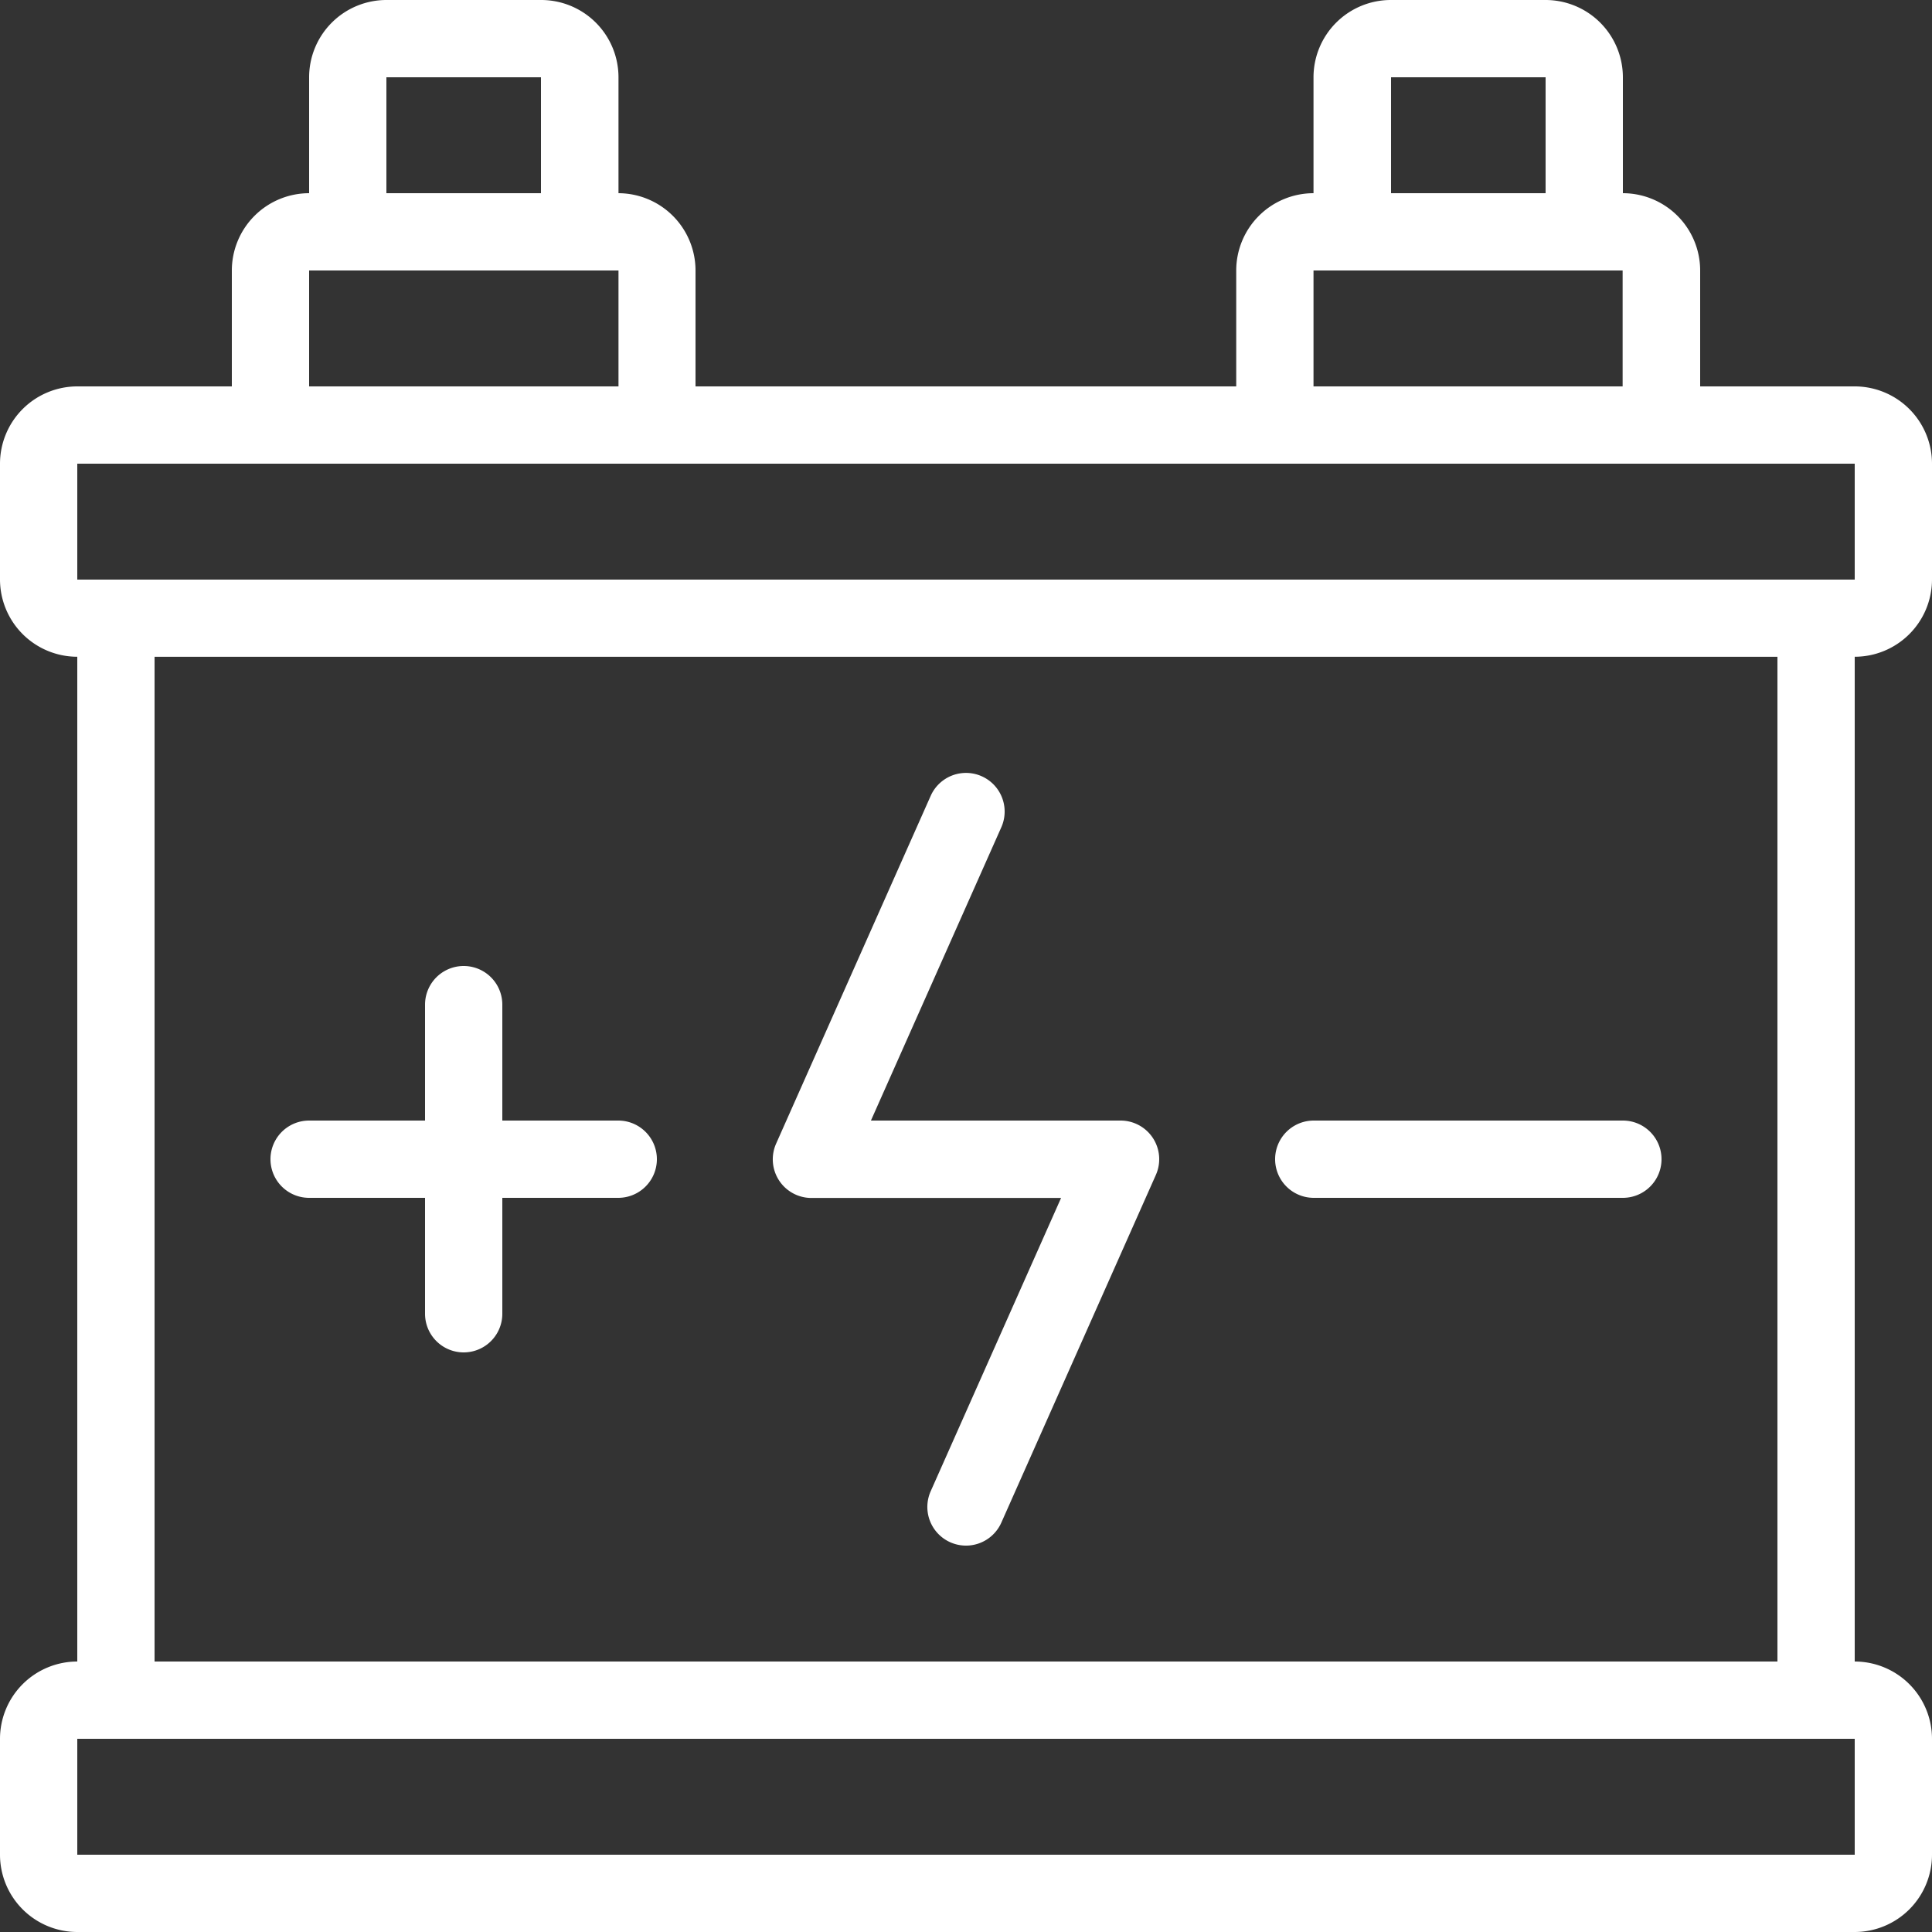 <svg xmlns="http://www.w3.org/2000/svg" width="30.3" height="30.3" viewBox="0 0 30.3 30.3"><rect x="0" y="0" width="30.3" height="30.3" fill="#333333" stroke="none"/><defs><style>.a{fill:#fff;}</style></defs><path class="a" d="M31.8,10.09V8.272A1.213,1.213,0,0,0,30.588,7.06H28.164V5.242A1.213,1.213,0,0,0,26.952,4.03V2.212A1.213,1.213,0,0,0,25.74,1H23.316A1.213,1.213,0,0,0,22.1,2.212V4.03a1.213,1.213,0,0,0-1.212,1.212V7.06H12.408V5.242A1.213,1.213,0,0,0,11.2,4.03V2.212A1.213,1.213,0,0,0,9.984,1H7.56A1.213,1.213,0,0,0,6.348,2.212V4.03A1.213,1.213,0,0,0,5.136,5.242V7.06H2.712A1.213,1.213,0,0,0,1.5,8.272V10.09A1.213,1.213,0,0,0,2.712,11.3V27.058A1.213,1.213,0,0,0,1.5,28.27v1.818A1.213,1.213,0,0,0,2.712,31.3H30.588A1.213,1.213,0,0,0,31.8,30.088V28.27a1.213,1.213,0,0,0-1.212-1.212V11.3A1.213,1.213,0,0,0,31.8,10.09ZM25.74,2.212V4.03H23.316V2.212ZM22.1,5.242h4.848V7.06H22.1ZM7.56,2.212H9.984V4.03H7.56ZM6.348,5.242H11.2V7.06H6.348Zm24.24,24.846H2.712V28.27H30.588ZM3.924,27.058V11.3H29.376V27.058ZM2.712,10.09V8.272H30.588V10.09Z" transform="translate(-1.5 -1)"/><path class="a" d="M13.954,28.424H12.136V26.606a.606.606,0,0,0-1.212,0v1.818H9.106a.606.606,0,0,0,0,1.212h1.818v1.818a.606.606,0,1,0,1.212,0V29.636h1.818a.606.606,0,0,0,0-1.212Z" transform="translate(-4.258 -10.85)"/><path class="a" d="M39.954,30H35.106a.606.606,0,1,0,0,1.212h4.848a.606.606,0,0,0,0-1.212Z" transform="translate(-14.502 -12.426)"/><path class="a" d="M26.954,26.454H23.039l2.045-4.6a.606.606,0,0,0-1.108-.492l-2.424,5.454a.606.606,0,0,0,.554.852h3.915l-2.045,4.6a.606.606,0,1,0,1.108.492l2.424-5.454a.606.606,0,0,0-.554-.852Z" transform="translate(-9.38 -8.88)"/></svg>